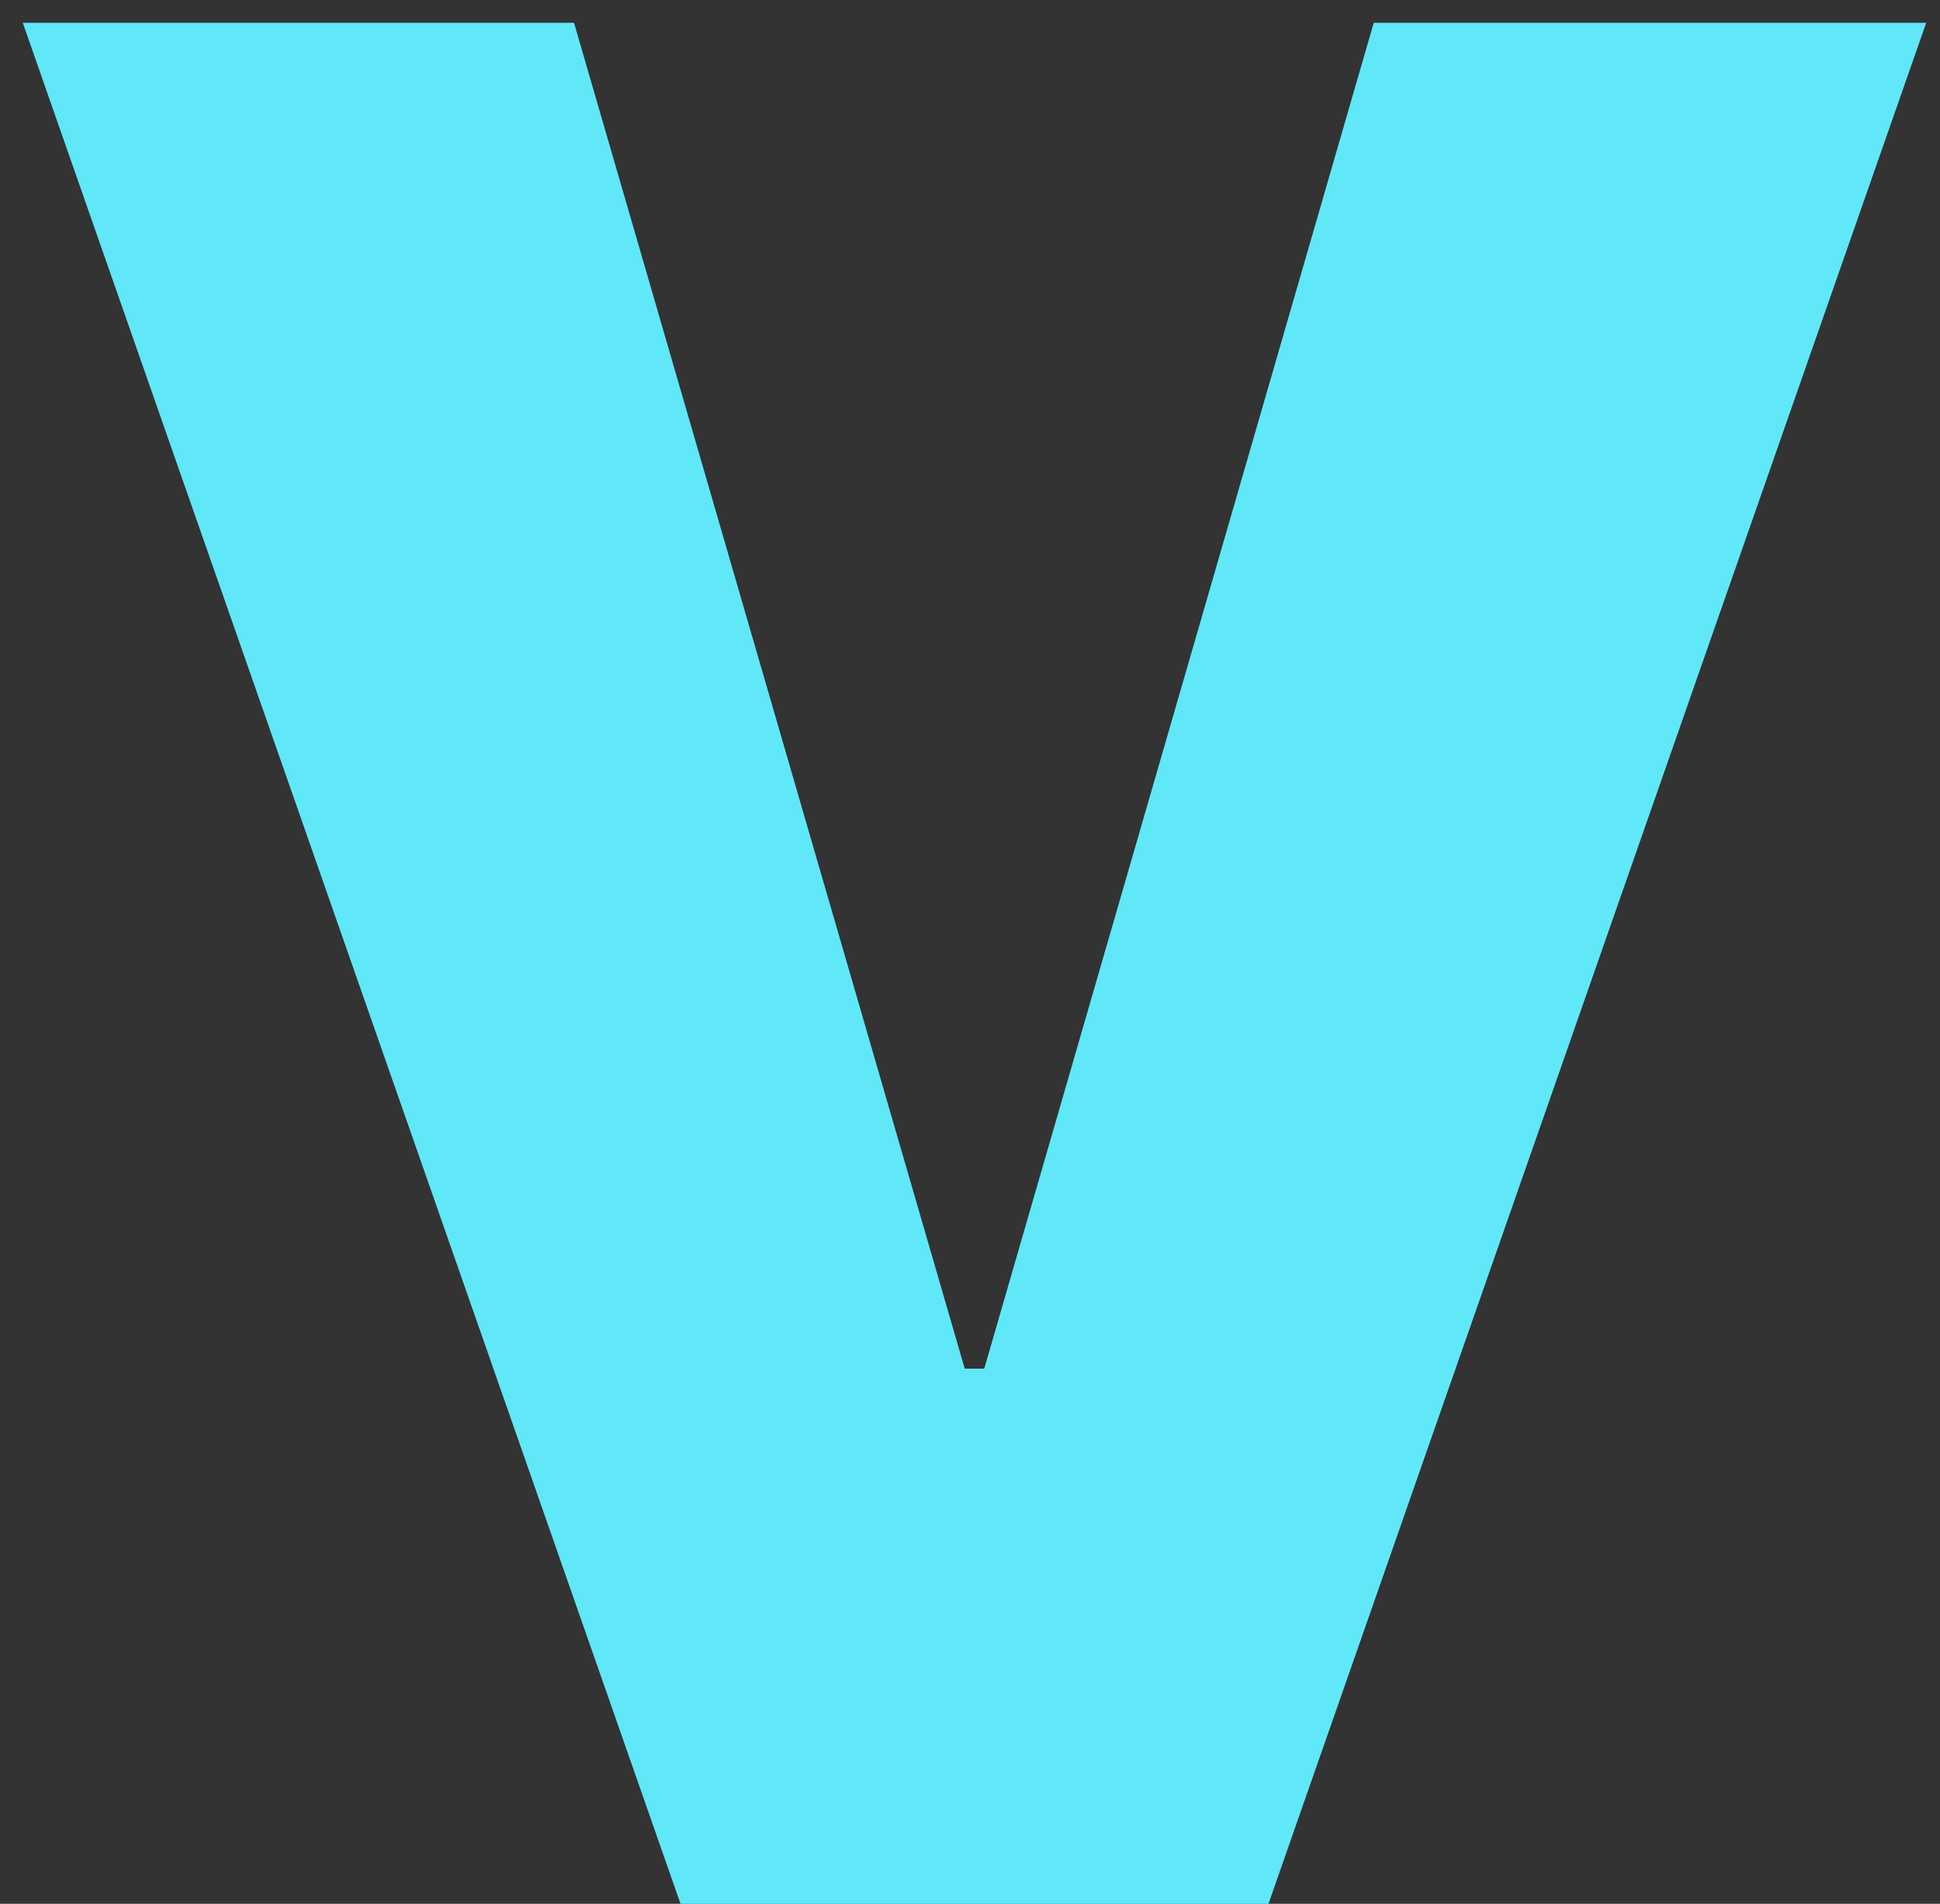 <svg width="54" height="53" viewBox="0 0 54 53" fill="none" xmlns="http://www.w3.org/2000/svg">
<rect x="0" y="0" width="54" height="53" fill="#333333" stroke="none"/>
<path d="M53.614 0.636L35.307 53H18.943L0.636 0.636H15.977L26.852 38.102H27.398L38.239 0.636H53.614Z" fill="#0ED2F7"/>
<path d="M53.614 0.636L35.307 53H18.943L0.636 0.636H15.977L26.852 38.102H27.398L38.239 0.636H53.614Z" fill="#B2FEFA" fill-opacity="0.5"/>
</svg>
